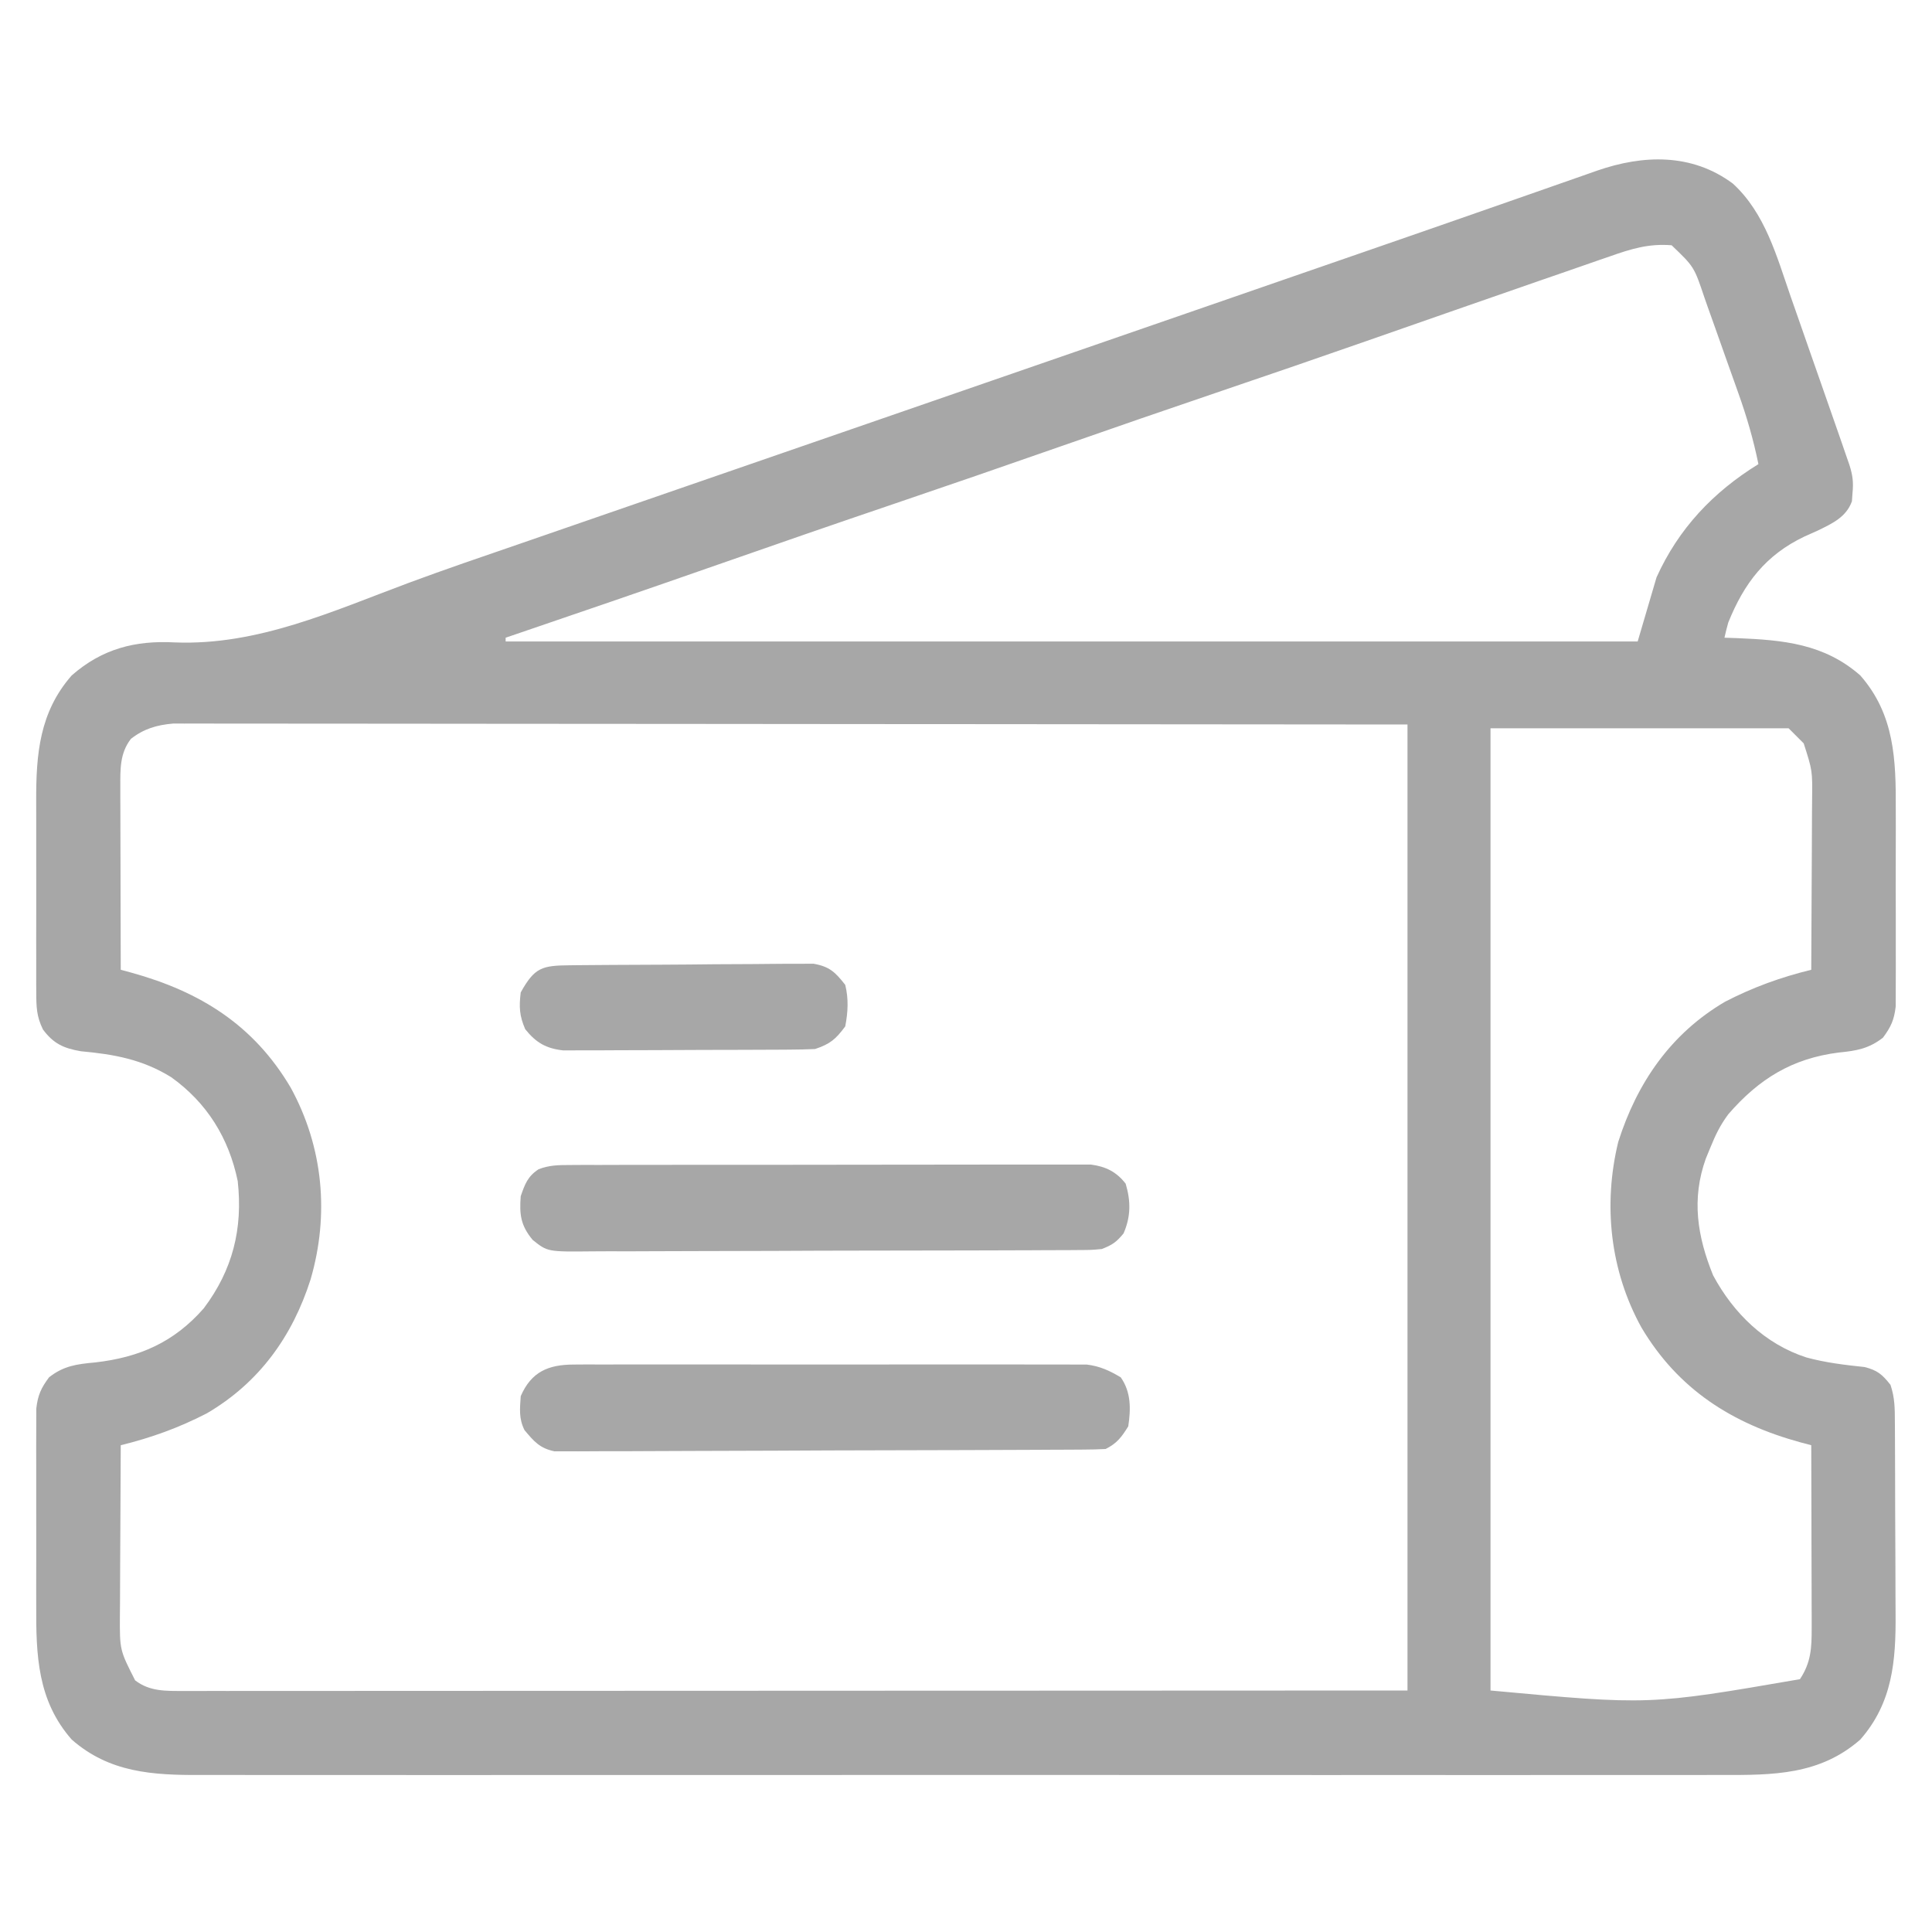 <?xml version="1.0" encoding="UTF-8"?>
<svg version="1.1" xmlns="http://www.w3.org/2000/svg" width="512" height="512">
<path d="M0 0 C8.565 7.827 11.645 19.346 15.348 30.02 C15.758 31.188 16.167 32.357 16.59 33.561 C17.885 37.258 19.173 40.957 20.461 44.656 C21.336 47.157 22.212 49.658 23.088 52.158 C24.688 56.731 26.288 61.305 27.882 65.88 C28.2 66.793 28.518 67.706 28.845 68.646 C29.152 69.536 29.458 70.427 29.773 71.344 C30.139 72.397 30.505 73.45 30.882 74.534 C31.758 77.295 31.989 79.112 31.711 81.969 C31.632 83.071 31.632 83.071 31.551 84.195 C30.025 88.412 26.359 90.056 22.504 91.949 C21.335 92.471 20.166 92.993 18.961 93.531 C8.69 98.43 2.979 105.892 -1.227 116.344 C-1.59 117.669 -1.935 119.001 -2.227 120.344 C-0.56 120.4 -0.56 120.4 1.141 120.457 C13.346 120.956 24.189 121.934 33.773 130.344 C42.885 140.728 43.231 152.756 43.172 165.895 C43.174 167.483 43.177 169.071 43.181 170.658 C43.185 173.967 43.179 177.276 43.165 180.585 C43.147 184.82 43.157 189.054 43.175 193.288 C43.186 196.559 43.183 199.83 43.175 203.102 C43.173 204.663 43.175 206.225 43.182 207.787 C43.19 209.967 43.178 212.146 43.162 214.325 C43.159 215.563 43.157 216.801 43.154 218.076 C42.74 221.633 41.897 223.493 39.773 226.344 C35.987 229.275 32.73 229.816 28.023 230.281 C15.708 231.84 6.92 237.251 -1.207 246.629 C-3.311 249.457 -4.595 252.082 -5.914 255.344 C-6.33 256.354 -6.747 257.365 -7.176 258.406 C-10.995 269.082 -9.438 278.989 -5.227 289.344 C0.166 299.376 8.535 307.556 19.523 311.094 C24.572 312.463 29.695 313.077 34.891 313.621 C38.318 314.48 39.6 315.599 41.773 318.344 C42.924 321.796 42.915 324.493 42.935 328.135 C42.94 328.822 42.945 329.508 42.95 330.216 C42.964 332.489 42.971 334.762 42.977 337.035 C42.982 338.621 42.988 340.207 42.994 341.793 C43.004 345.123 43.01 348.453 43.014 351.782 C43.019 356.027 43.043 360.271 43.072 364.515 C43.09 367.795 43.095 371.075 43.097 374.355 C43.1 375.918 43.108 377.481 43.121 379.044 C43.219 391.481 42.326 402.596 33.773 412.344 C23.056 421.747 10.609 421.781 -2.914 421.725 C-4.714 421.728 -6.514 421.733 -8.314 421.739 C-13.243 421.751 -18.172 421.745 -23.101 421.736 C-28.424 421.729 -33.746 421.74 -39.069 421.748 C-49.489 421.761 -59.909 421.758 -70.329 421.75 C-78.799 421.743 -87.268 421.742 -95.737 421.745 C-96.943 421.746 -98.149 421.746 -99.391 421.747 C-101.841 421.748 -104.291 421.749 -106.74 421.75 C-129.706 421.758 -152.671 421.748 -175.637 421.732 C-195.339 421.719 -215.04 421.721 -234.742 421.735 C-257.626 421.751 -280.51 421.757 -303.394 421.748 C-305.835 421.747 -308.275 421.746 -310.716 421.745 C-311.917 421.745 -313.117 421.744 -314.355 421.744 C-322.813 421.741 -331.271 421.746 -339.729 421.753 C-350.039 421.761 -360.348 421.759 -370.657 421.743 C-375.916 421.735 -381.174 421.732 -386.433 421.742 C-391.25 421.751 -396.066 421.746 -400.882 421.73 C-402.622 421.726 -404.362 421.728 -406.102 421.735 C-418.82 421.785 -430.236 421.109 -440.227 412.344 C-449.338 401.959 -449.684 389.932 -449.625 376.793 C-449.627 375.205 -449.63 373.617 -449.634 372.029 C-449.638 368.72 -449.632 365.411 -449.618 362.102 C-449.601 357.868 -449.61 353.634 -449.628 349.399 C-449.639 346.128 -449.636 342.857 -449.628 339.586 C-449.626 338.024 -449.628 336.463 -449.635 334.901 C-449.643 332.721 -449.631 330.542 -449.615 328.362 C-449.612 327.124 -449.61 325.886 -449.608 324.611 C-449.193 321.055 -448.348 319.195 -446.227 316.344 C-442.331 313.291 -438.9 312.855 -434.039 312.406 C-422.314 311.076 -413.136 307.083 -405.25 298.09 C-397.566 287.905 -394.838 277 -396.227 264.344 C-398.572 252.962 -404.384 243.58 -413.863 236.809 C-421.485 232.084 -428.997 230.746 -437.809 229.934 C-442.381 229.145 -445.051 227.923 -447.842 224.173 C-449.55 220.682 -449.607 218.206 -449.615 214.325 C-449.62 213.639 -449.625 212.952 -449.631 212.244 C-449.644 209.981 -449.635 207.72 -449.625 205.457 C-449.627 203.874 -449.63 202.291 -449.634 200.708 C-449.638 197.39 -449.632 194.072 -449.618 190.754 C-449.601 186.526 -449.61 182.297 -449.628 178.069 C-449.639 174.798 -449.636 171.526 -449.628 168.255 C-449.626 166.697 -449.628 165.14 -449.635 163.582 C-449.679 151.183 -448.75 140.058 -440.227 130.344 C-432.178 123.282 -423.392 121.016 -412.889 121.592 C-390.92 122.455 -371.025 113.287 -350.806 105.765 C-341.202 102.208 -331.513 98.899 -321.827 95.576 C-316.387 93.708 -310.954 91.824 -305.52 89.941 C-281.602 81.666 -257.68 73.407 -233.758 65.146 C-202.472 54.341 -171.19 43.528 -139.913 32.698 C-133.414 30.447 -126.914 28.197 -120.414 25.948 C-118.226 25.191 -116.038 24.433 -113.849 23.676 C-108.439 21.803 -103.027 19.931 -97.616 18.061 C-87.663 14.618 -77.712 11.168 -67.771 7.691 C-63.221 6.099 -58.671 4.512 -54.12 2.924 C-51.96 2.169 -49.801 1.412 -47.643 0.654 C-44.664 -0.393 -41.684 -1.433 -38.703 -2.473 C-37.828 -2.782 -36.952 -3.092 -36.05 -3.411 C-23.781 -7.67 -10.895 -8.104 0 0 Z M-32.68 19.316 C-34.053 19.788 -34.053 19.788 -35.455 20.268 C-38.466 21.304 -41.471 22.355 -44.477 23.406 C-46.594 24.138 -48.713 24.869 -50.831 25.599 C-57.301 27.833 -63.764 30.087 -70.227 32.344 C-72.129 33.007 -74.031 33.669 -75.933 34.332 C-83.032 36.805 -90.13 39.281 -97.226 41.766 C-109.87 46.191 -122.541 50.535 -135.227 54.844 C-149.75 59.777 -164.25 64.774 -178.727 69.844 C-193.203 74.913 -207.703 79.911 -222.227 84.844 C-237.766 90.122 -253.275 95.479 -268.765 100.901 C-287.553 107.476 -306.383 113.928 -325.227 120.344 C-325.227 120.674 -325.227 121.004 -325.227 121.344 C-226.227 121.344 -127.227 121.344 -25.227 121.344 C-23.577 115.734 -21.927 110.124 -20.227 104.344 C-14.402 91.447 -5.251 81.752 6.773 74.344 C5.449 67.846 3.669 61.728 1.438 55.488 C1.117 54.583 0.796 53.678 0.466 52.745 C-0.209 50.846 -0.886 48.947 -1.566 47.05 C-2.601 44.157 -3.621 41.26 -4.641 38.361 C-5.301 36.507 -5.963 34.654 -6.625 32.801 C-6.926 31.941 -7.227 31.082 -7.538 30.196 C-10.272 22.041 -10.272 22.041 -16.227 16.344 C-22.321 15.845 -27.03 17.32 -32.68 19.316 Z M-424.539 147.156 C-427.482 150.971 -427.351 155.186 -427.34 159.868 C-427.34 160.949 -427.34 162.03 -427.34 163.143 C-427.335 164.299 -427.33 165.454 -427.324 166.645 C-427.323 167.836 -427.321 169.028 -427.32 170.255 C-427.314 174.056 -427.302 177.856 -427.289 181.656 C-427.284 184.235 -427.279 186.814 -427.275 189.393 C-427.264 195.71 -427.248 202.027 -427.227 208.344 C-426.294 208.596 -425.36 208.849 -424.399 209.109 C-406.168 214.157 -391.97 222.981 -382.172 239.605 C-373.547 255.379 -371.923 273.235 -376.914 290.391 C-381.749 305.562 -390.582 317.79 -404.398 325.883 C-411.823 329.718 -419.142 332.361 -427.227 334.344 C-427.277 341.924 -427.312 349.505 -427.336 357.085 C-427.346 359.664 -427.36 362.242 -427.377 364.82 C-427.402 368.528 -427.413 372.237 -427.422 375.945 C-427.432 377.096 -427.443 378.246 -427.453 379.431 C-427.502 388.625 -427.502 388.625 -423.414 396.656 C-419.535 399.648 -415.214 399.469 -410.458 399.467 C-409.298 399.469 -408.139 399.471 -406.944 399.473 C-405.675 399.47 -404.405 399.467 -403.097 399.464 C-401.732 399.464 -400.366 399.465 -399.001 399.467 C-395.249 399.469 -391.498 399.465 -387.747 399.46 C-383.701 399.455 -379.656 399.457 -375.61 399.458 C-368.601 399.458 -361.592 399.455 -354.583 399.449 C-344.449 399.441 -334.316 399.439 -324.182 399.437 C-307.741 399.435 -291.299 399.429 -274.858 399.419 C-258.886 399.41 -242.915 399.403 -226.943 399.399 C-225.949 399.398 -224.954 399.398 -223.93 399.398 C-216.153 399.396 -208.376 399.394 -200.598 399.392 C-162.474 399.382 -124.351 399.362 -86.227 399.344 C-86.227 314.864 -86.227 230.384 -86.227 143.344 C-144.732 143.285 -144.732 143.285 -203.238 143.246 C-211.122 143.242 -219.005 143.238 -226.888 143.234 C-227.876 143.233 -228.864 143.233 -229.882 143.232 C-245.841 143.224 -261.8 143.208 -277.759 143.189 C-294.133 143.171 -310.507 143.16 -326.881 143.156 C-336.988 143.153 -347.094 143.144 -357.201 143.128 C-364.128 143.117 -371.055 143.114 -377.982 143.117 C-381.98 143.118 -385.979 143.116 -389.977 143.105 C-393.638 143.096 -397.298 143.095 -400.959 143.102 C-402.911 143.103 -404.863 143.095 -406.815 143.086 C-408.557 143.092 -408.557 143.092 -410.335 143.098 C-411.335 143.097 -412.335 143.096 -413.365 143.095 C-417.68 143.47 -421.119 144.476 -424.539 147.156 Z M-64.227 144.344 C-64.227 228.494 -64.227 312.644 -64.227 399.344 C-22.121 403.231 -22.121 403.231 17.773 396.344 C20.718 391.927 20.899 388.037 20.887 382.819 C20.887 381.738 20.887 380.658 20.887 379.544 C20.882 378.389 20.876 377.233 20.871 376.043 C20.87 374.851 20.868 373.66 20.867 372.432 C20.861 368.632 20.849 364.832 20.836 361.031 C20.831 358.452 20.826 355.874 20.822 353.295 C20.811 346.978 20.795 340.661 20.773 334.344 C19.847 334.098 18.92 333.852 17.966 333.598 C-0.144 328.638 -14.475 319.599 -24.246 303.117 C-32.553 288.053 -34.413 270.627 -30.383 253.984 C-25.399 238.292 -16.446 225.234 -2.055 216.805 C5.37 212.969 12.688 210.327 20.773 208.344 C20.824 200.763 20.859 193.183 20.883 185.602 C20.893 183.024 20.907 180.446 20.924 177.868 C20.949 174.159 20.96 170.451 20.969 166.742 C20.979 165.592 20.989 164.442 21 163.257 C21.091 155.573 21.091 155.573 18.773 148.344 C17.453 147.024 16.133 145.704 14.773 144.344 C-11.297 144.344 -37.367 144.344 -64.227 144.344 Z " fill="#A7A7A7" transform="translate(459.227,48.656)"/>
<path d="M0 0 C1.218 -0.008 2.437 -0.017 3.692 -0.026 C5.034 -0.02 6.375 -0.014 7.717 -0.007 C9.137 -0.011 10.556 -0.017 11.976 -0.023 C15.825 -0.037 19.674 -0.032 23.523 -0.022 C27.555 -0.014 31.587 -0.021 35.619 -0.026 C42.39 -0.032 49.161 -0.024 55.933 -0.01 C63.755 0.006 71.577 0.001 79.4 -0.016 C86.121 -0.029 92.842 -0.031 99.563 -0.023 C103.575 -0.019 107.587 -0.018 111.599 -0.028 C115.373 -0.037 119.146 -0.031 122.919 -0.013 C124.302 -0.009 125.684 -0.01 127.067 -0.017 C128.959 -0.025 130.85 -0.013 132.742 0 C133.799 0.001 134.856 0.002 135.946 0.003 C139.474 0.449 141.886 1.578 144.934 3.381 C147.702 7.292 147.625 11.769 146.934 16.381 C145.14 19.251 143.952 20.872 140.934 22.381 C138.982 22.485 137.026 22.525 135.071 22.535 C133.822 22.543 132.572 22.552 131.285 22.561 C129.893 22.565 128.501 22.57 127.109 22.574 C125.649 22.582 124.189 22.59 122.728 22.599 C117.926 22.625 113.124 22.64 108.321 22.654 C106.669 22.66 105.016 22.665 103.364 22.671 C96.492 22.692 89.62 22.711 82.748 22.722 C72.894 22.738 63.04 22.772 53.187 22.829 C46.261 22.867 39.335 22.887 32.409 22.892 C28.271 22.896 24.134 22.908 19.996 22.94 C16.103 22.97 12.21 22.977 8.317 22.965 C6.889 22.965 5.461 22.973 4.032 22.99 C2.081 23.013 0.13 23.002 -1.821 22.989 C-2.913 22.992 -4.004 22.996 -5.129 22.999 C-9.036 22.177 -10.538 20.391 -13.066 17.381 C-14.598 14.317 -14.295 11.764 -14.066 8.381 C-11.284 1.939 -6.777 0.007 0 0 Z " fill="#A7A7A7" transform="translate(152.066,361.619)"/>
<path d="M0 0 C1.853 -0.011 1.853 -0.011 3.743 -0.021 C5.109 -0.019 6.475 -0.017 7.841 -0.014 C9.282 -0.018 10.722 -0.023 12.163 -0.029 C16.074 -0.043 19.985 -0.043 23.896 -0.041 C27.162 -0.04 30.427 -0.045 33.693 -0.049 C41.397 -0.061 49.1 -0.061 56.804 -0.055 C64.751 -0.049 72.698 -0.061 80.645 -0.083 C87.469 -0.1 94.292 -0.106 101.116 -0.103 C105.192 -0.101 109.267 -0.104 113.342 -0.118 C117.174 -0.13 121.006 -0.128 124.839 -0.115 C126.244 -0.113 127.65 -0.116 129.056 -0.124 C130.976 -0.134 132.896 -0.124 134.817 -0.114 C135.891 -0.114 136.965 -0.114 138.072 -0.114 C142.002 0.394 144.833 1.796 147.284 4.948 C148.68 9.643 148.648 13.706 146.722 18.136 C144.814 20.453 143.741 21.18 140.972 22.261 C138.201 22.521 138.201 22.521 134.951 22.535 C133.717 22.545 132.483 22.555 131.212 22.565 C129.848 22.566 128.483 22.567 127.119 22.567 C125.68 22.575 124.241 22.583 122.802 22.592 C118.895 22.614 114.988 22.623 111.08 22.628 C108.639 22.632 106.197 22.638 103.755 22.645 C95.235 22.67 86.715 22.683 78.195 22.686 C70.256 22.69 62.317 22.72 54.378 22.762 C47.559 22.796 40.741 22.812 33.922 22.812 C29.85 22.813 25.779 22.822 21.708 22.85 C17.878 22.877 14.049 22.879 10.218 22.863 C8.815 22.861 7.411 22.868 6.008 22.884 C-5.913 23.011 -5.913 23.011 -9.853 19.864 C-13.041 16.049 -13.405 13.127 -13.028 8.261 C-11.909 5.02 -11.183 3.022 -8.292 1.117 C-5.418 0.03 -3.073 0.006 0 0 Z " fill="#A7A7A7" transform="translate(151.028,308.739)"/>
<path d="M0 0 C0.724 -0.008 1.448 -0.016 2.193 -0.025 C4.593 -0.05 6.993 -0.066 9.393 -0.081 C10.213 -0.086 11.032 -0.091 11.876 -0.097 C16.213 -0.123 20.55 -0.143 24.887 -0.157 C29.367 -0.174 33.845 -0.219 38.324 -0.27 C41.769 -0.303 45.213 -0.315 48.657 -0.32 C50.308 -0.327 51.959 -0.342 53.61 -0.366 C55.923 -0.398 58.234 -0.398 60.547 -0.391 C61.862 -0.399 63.177 -0.407 64.532 -0.415 C68.834 0.346 70.296 1.807 72.968 5.193 C73.883 8.94 73.689 12.412 72.968 16.193 C70.442 19.606 68.968 20.859 64.968 22.193 C62.74 22.298 60.51 22.342 58.281 22.354 C57.605 22.359 56.93 22.364 56.235 22.369 C54.002 22.384 51.77 22.39 49.538 22.396 C47.985 22.402 46.432 22.408 44.878 22.413 C41.622 22.424 38.365 22.43 35.109 22.433 C30.94 22.439 26.772 22.463 22.603 22.491 C19.395 22.51 16.186 22.515 12.978 22.516 C11.441 22.519 9.905 22.527 8.368 22.541 C6.216 22.558 4.065 22.556 1.913 22.549 C0.078 22.555 0.078 22.555 -1.794 22.56 C-6.368 22.041 -8.976 20.504 -11.845 16.943 C-13.383 13.382 -13.505 11.044 -13.032 7.193 C-9.337 0.54 -7.374 0.072 0 0 Z " fill="#A7A7A7" transform="translate(151.032,255.807)"/>
</svg>
